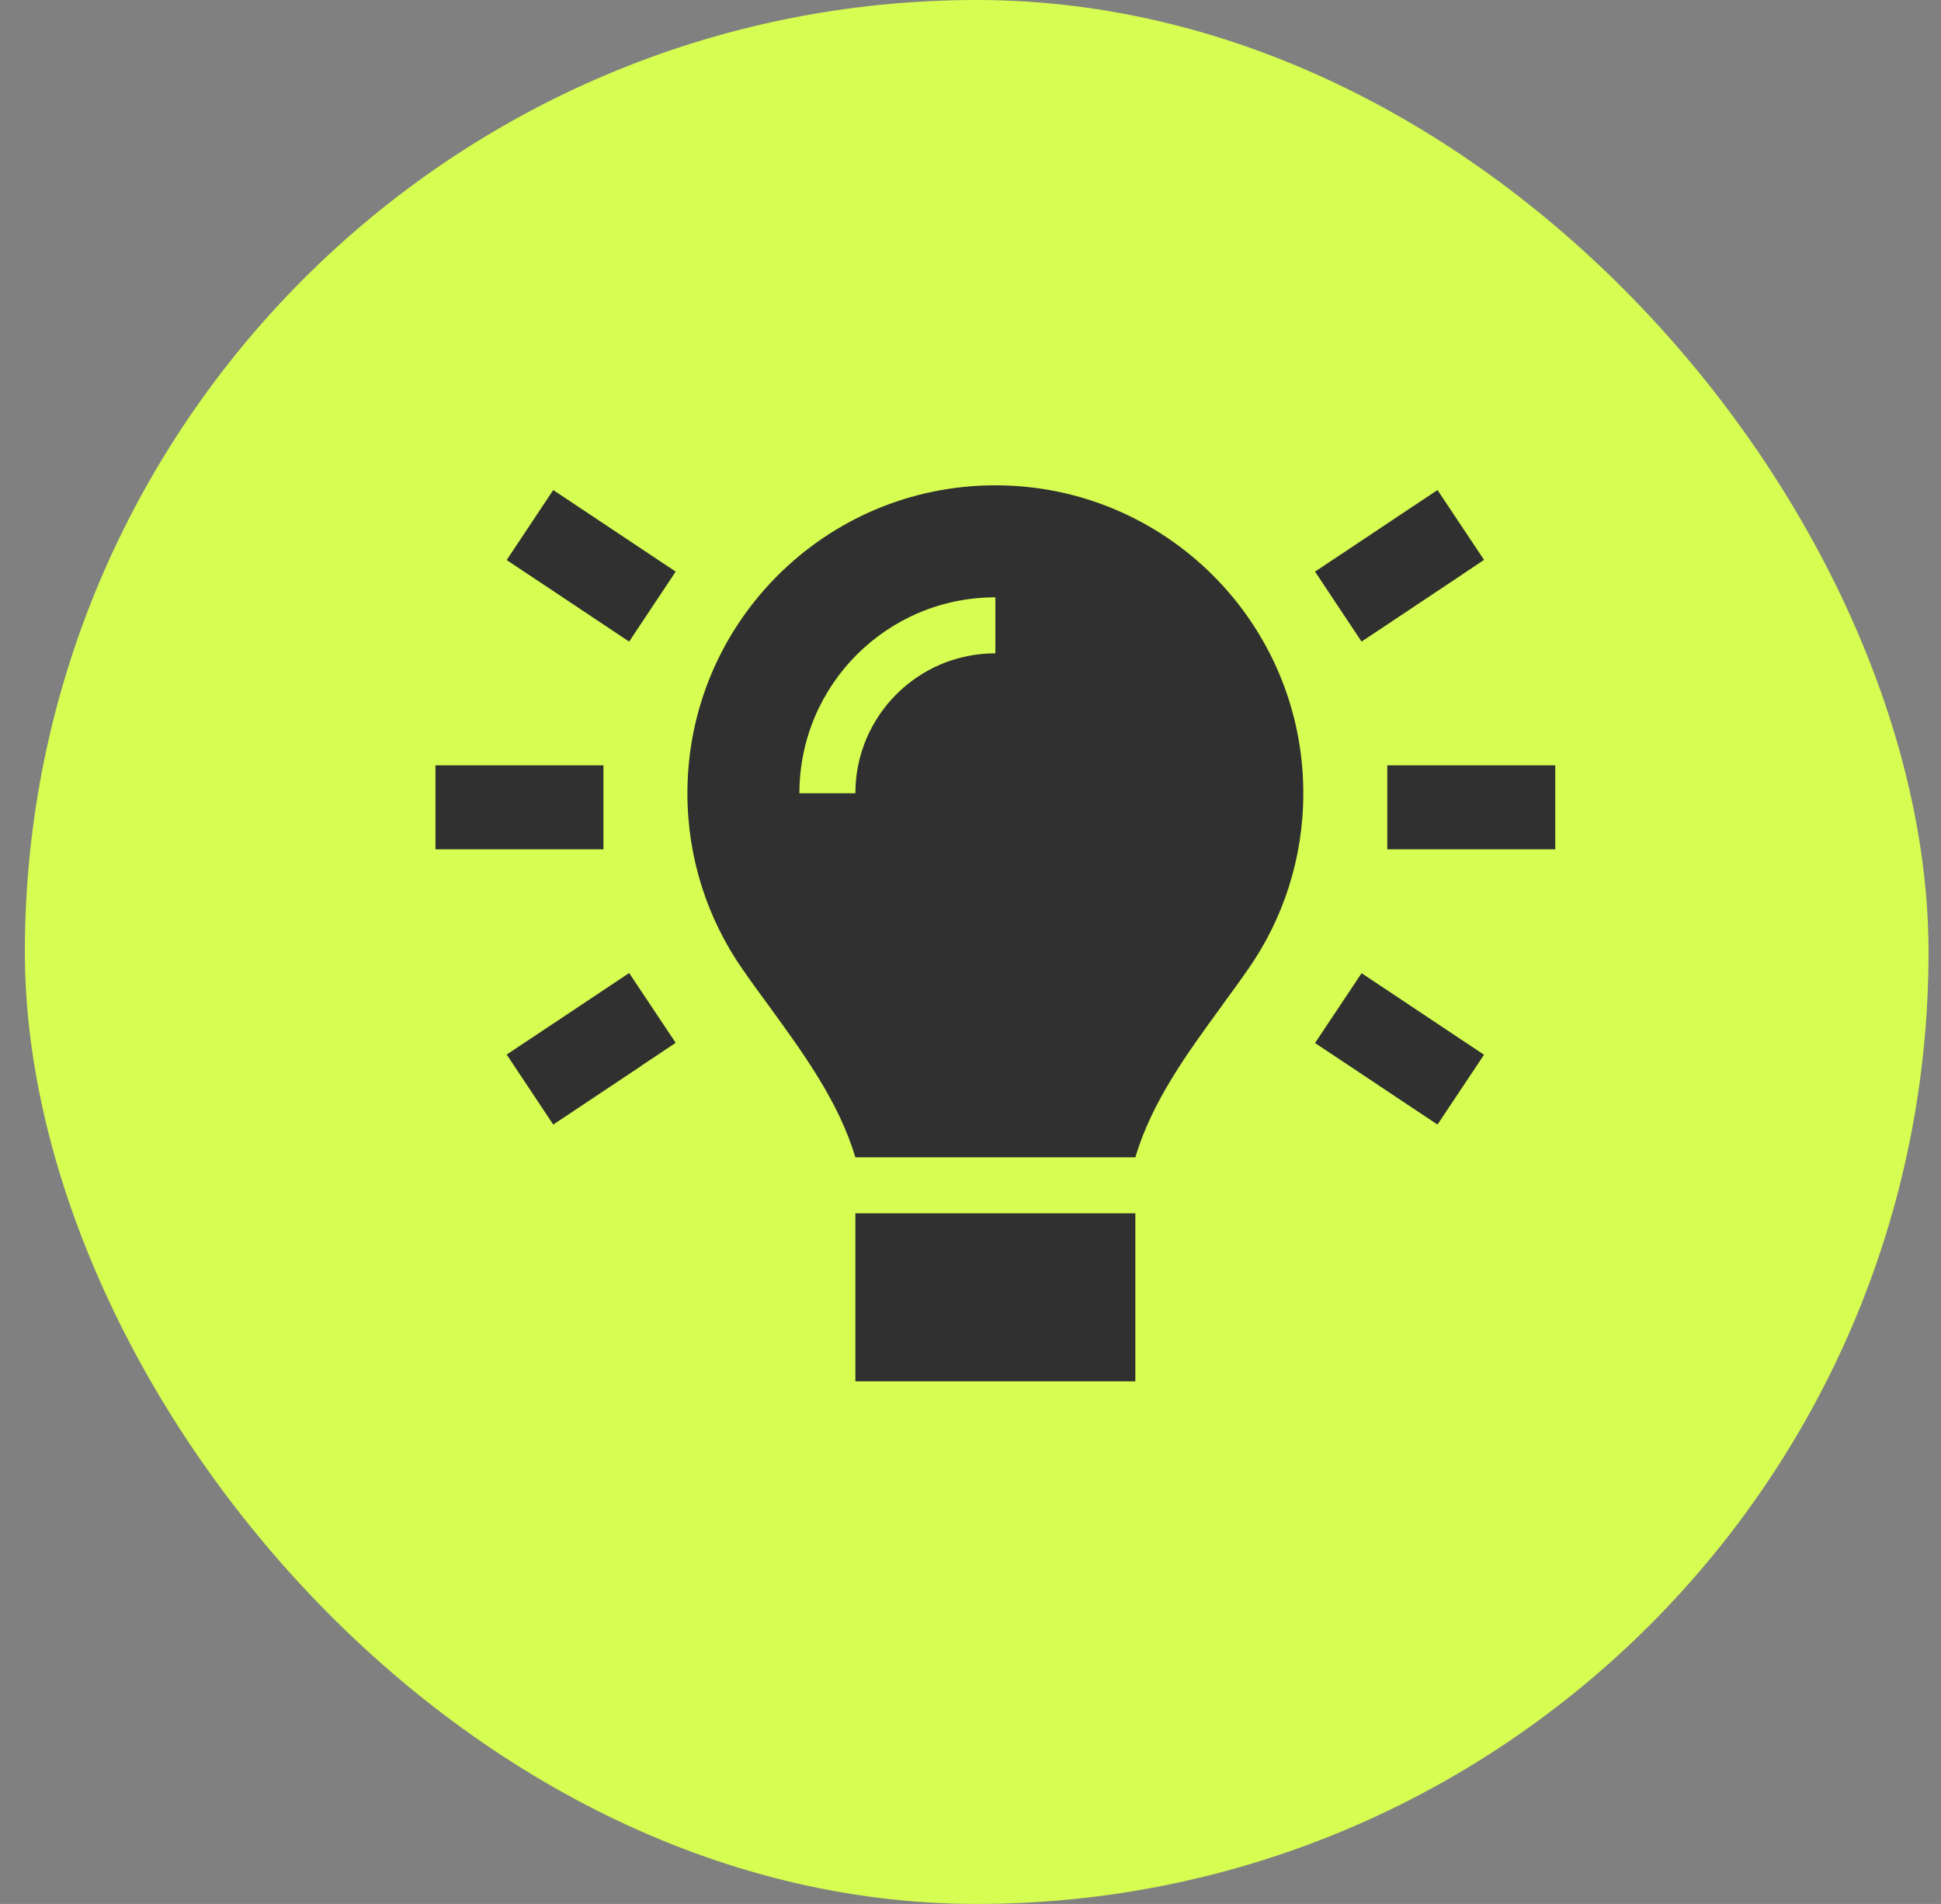 <svg width="52" height="51" viewBox="0 0 52 51" fill="none" xmlns="http://www.w3.org/2000/svg">
<rect x="0" y="0" width="52" height="51" fill="#808080" stroke="none"/>
<rect x="0.666" width="51" height="51" rx="25.5" fill="#D6FD51"/>
<g clip-path="url(#clip0_11794_6028)">
<path d="M32.722 26.959C31.794 28.23 30.861 29.509 30.416 31H22.916C22.466 29.505 21.533 28.23 20.61 26.959C20.366 26.627 20.122 26.294 19.888 25.956C18.96 24.62 18.416 22.998 18.416 21.25C18.416 16.694 22.11 13 26.666 13C31.222 13 34.916 16.694 34.916 21.25C34.916 22.998 34.372 24.62 33.444 25.952C33.21 26.289 32.966 26.622 32.722 26.955V26.959ZM22.916 37V32.5H30.416V37H22.916ZM26.666 17.5V16C23.765 16 21.416 18.348 21.416 21.25H22.916C22.916 19.178 24.594 17.5 26.666 17.5ZM15.758 13.75L16.04 13.938L17.165 14.688L18.102 15.311L16.855 17.186L15.918 16.562L14.793 15.812L14.511 15.625L13.574 15.002L14.821 13.127L15.758 13.75ZM38.821 15.625L38.539 15.812L37.414 16.562L36.477 17.186L35.23 15.311L36.168 14.688L37.293 13.938L37.574 13.75L38.511 13.127L39.758 14.997L38.821 15.625ZM12.791 20.5H15.041H16.166V22.75H15.041H12.791H11.666V20.5H12.791ZM38.291 20.5H40.541H41.666V22.75H40.541H38.291H37.166V20.5H38.291ZM17.165 28.562L16.04 29.312L15.758 29.5L14.821 30.123L13.574 28.248L14.511 27.625L14.793 27.438L15.918 26.688L16.855 26.064L18.102 27.934L17.165 28.558V28.562ZM37.414 26.692L38.539 27.442L38.821 27.63L39.758 28.253L38.511 30.123L37.574 29.5L37.293 29.312L36.168 28.562L35.23 27.939L36.477 26.069L37.414 26.692Z" fill="#303030"/>
</g>
<defs>
<clipPath id="clip0_11794_6028">
<rect width="30" height="24" fill="white" transform="translate(11.666 13)"/>
</clipPath>
</defs>
</svg>
